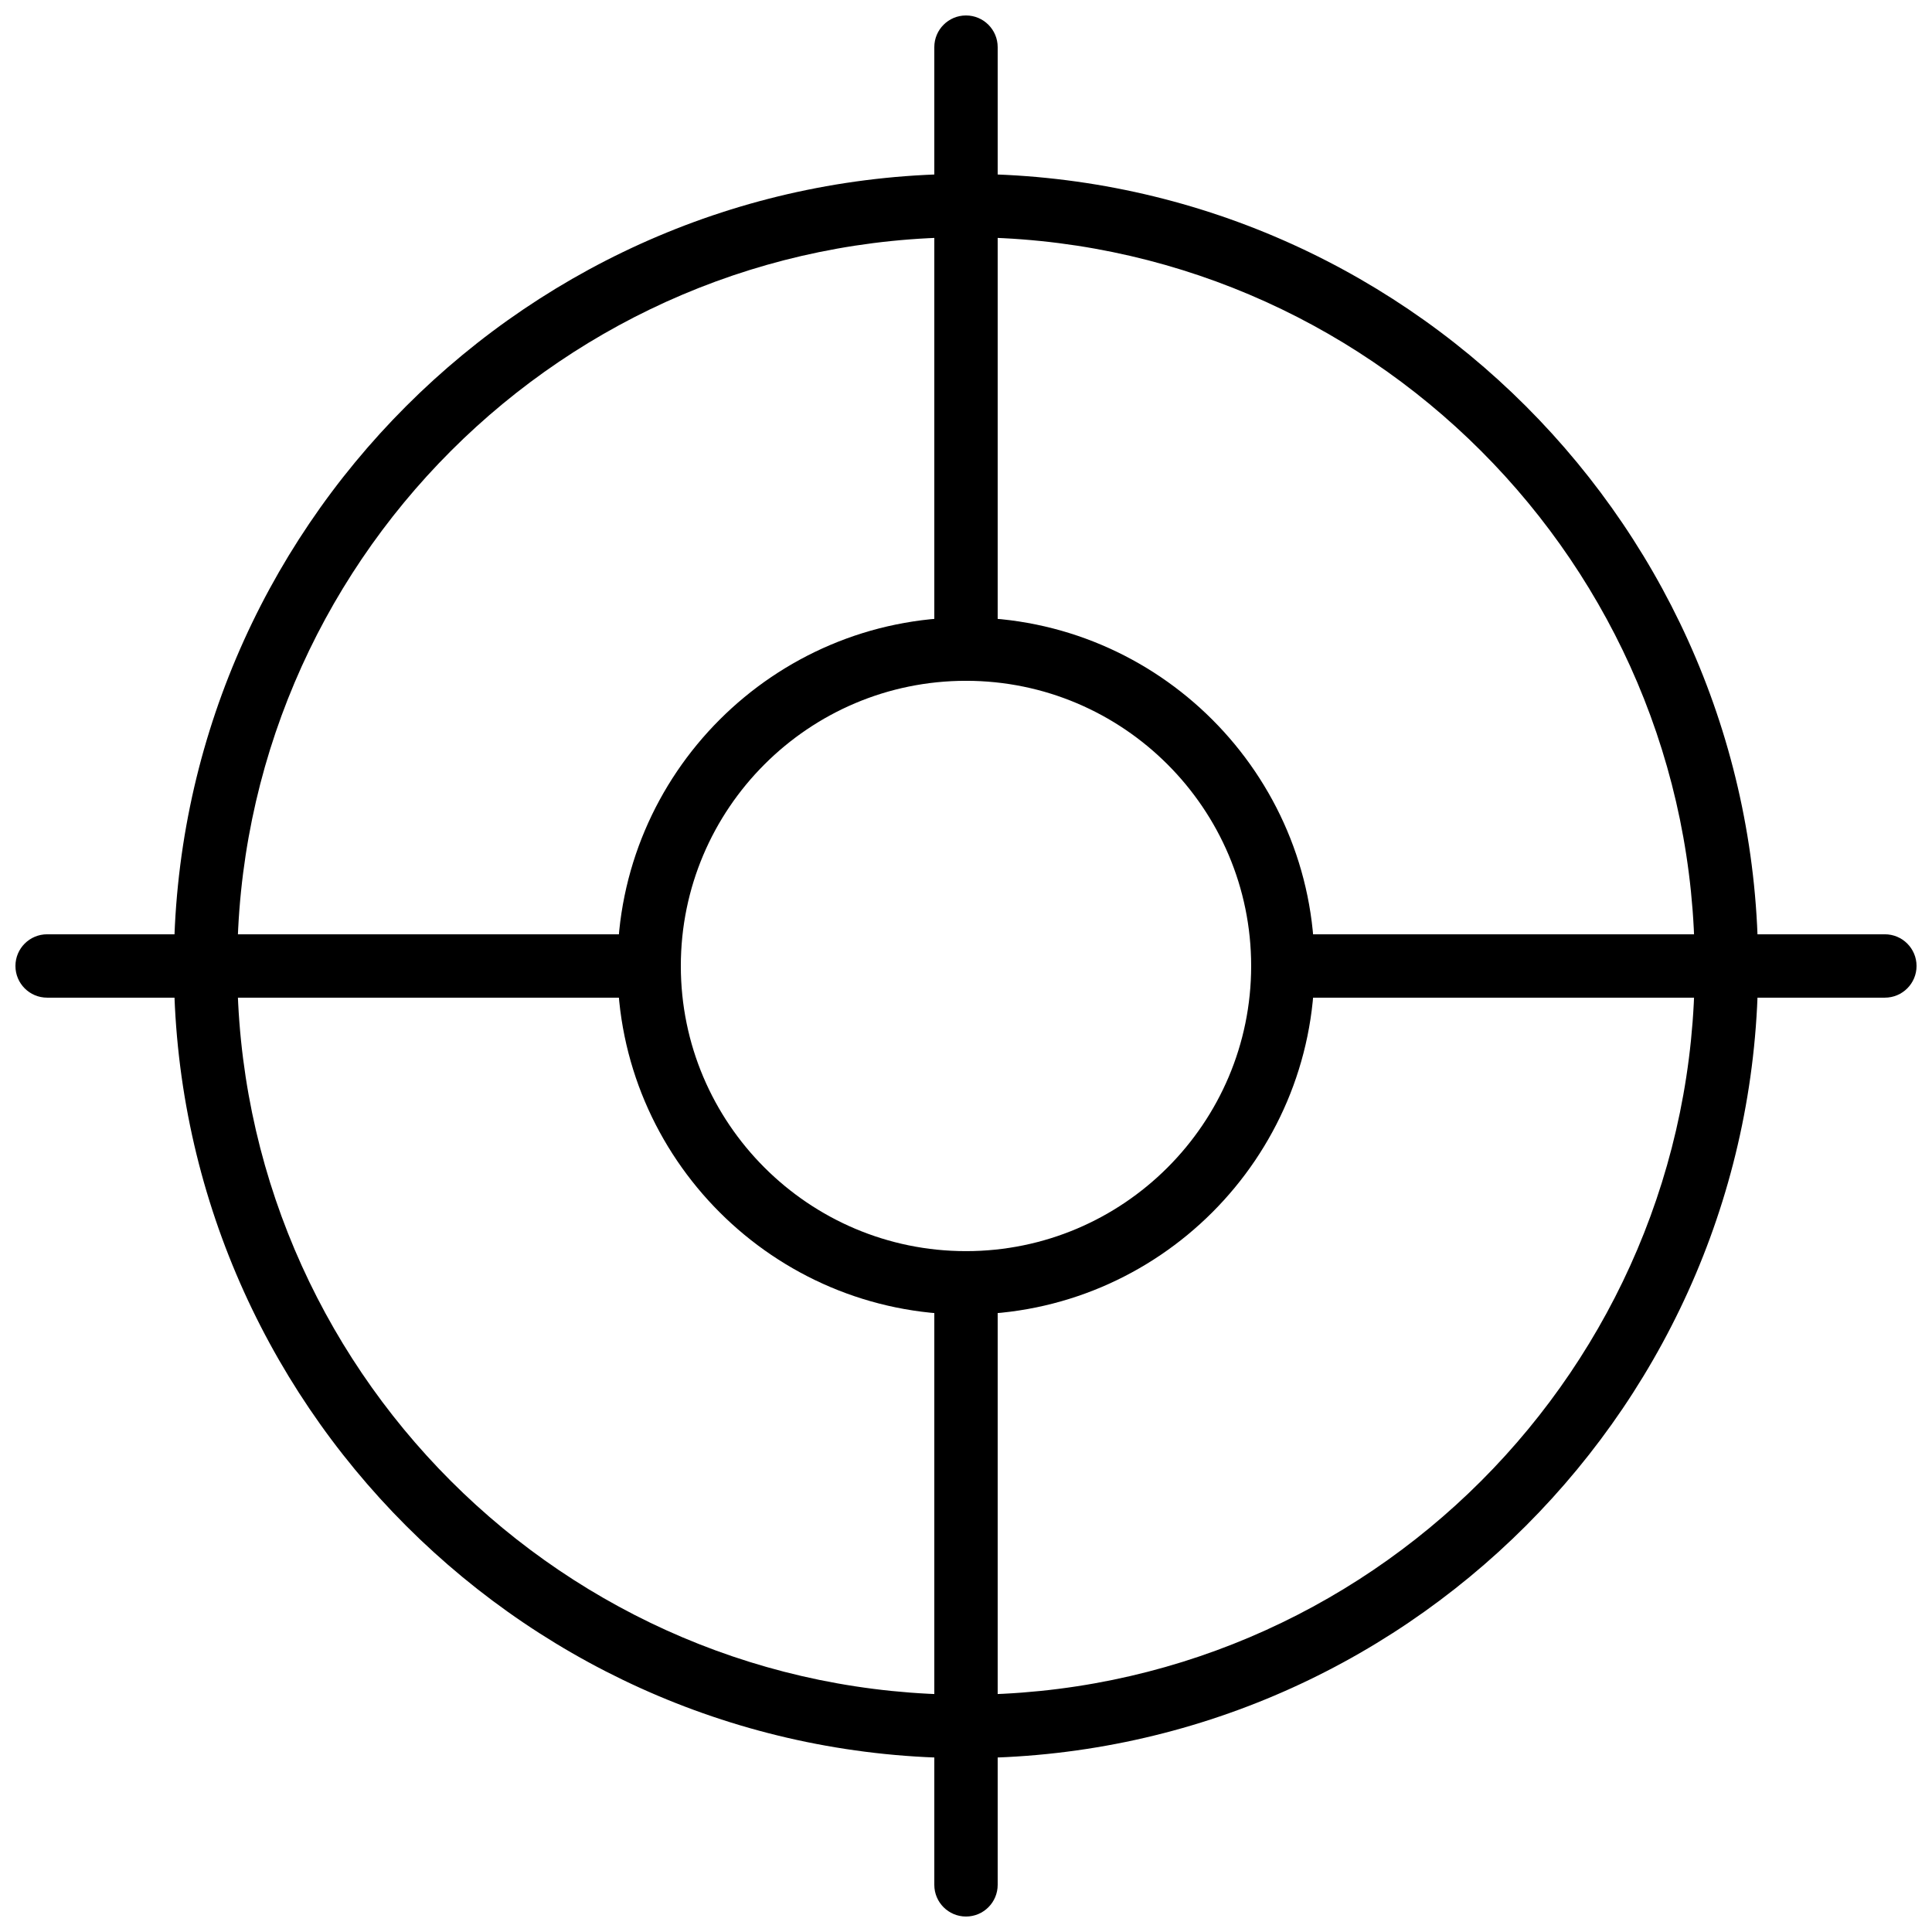 <?xml version="1.0" encoding="UTF-8"?>
<!-- Uploaded to: SVG Repo, www.svgrepo.com, Generator: SVG Repo Mixer Tools -->
<svg width="800px" height="800px" version="1.1" viewBox="144 144 512 512" xmlns="http://www.w3.org/2000/svg">
 <defs>
  <clipPath id="d">
   <path d="m391 148.09h18v176.91h-18z"/>
  </clipPath>
  <clipPath id="c">
   <path d="m391 475h18v176.9h-18z"/>
  </clipPath>
  <clipPath id="b">
   <path d="m475 391h176.9v18h-176.9z"/>
  </clipPath>
  <clipPath id="a">
   <path d="m148.09 391h176.91v18h-176.91z"/>
  </clipPath>
 </defs>
 <path d="m400 609.92c-115.75 0-209.92-94.168-209.92-209.92s94.172-209.92 209.92-209.92 209.92 94.172 209.92 209.92-94.168 209.92-209.92 209.92zm0-403.05c-106.5 0-193.13 86.641-193.13 193.13s86.629 193.12 193.13 193.12c106.5 0 193.12-86.637 193.12-193.12s-86.629-193.13-193.12-193.13z" fill-rule="evenodd"/>
 <g clip-path="url(#d)">
  <path d="m400 324.43c-4.644 0-8.398-3.762-8.398-8.395v-159.54c0-4.637 3.754-8.398 8.398-8.398 4.641 0 8.395 3.762 8.395 8.398v159.54c0 4.633-3.754 8.395-8.395 8.395" fill-rule="evenodd"/>
 </g>
 <g clip-path="url(#c)">
  <path d="m400 651.9c-4.644 0-8.398-3.762-8.398-8.395v-159.54c0-4.633 3.754-8.395 8.398-8.395 4.641 0 8.395 3.762 8.395 8.395v159.54c0 4.633-3.754 8.395-8.395 8.395" fill-rule="evenodd"/>
 </g>
 <path d="m400 492.36c-50.93 0-92.367-41.438-92.367-92.363 0-50.93 41.438-92.367 92.367-92.367 50.926 0 92.363 41.438 92.363 92.367 0 50.926-41.438 92.363-92.363 92.363zm0-167.94c-41.676 0-75.574 33.898-75.574 75.574 0 41.672 33.898 75.57 75.574 75.57 41.672 0 75.57-33.898 75.57-75.57 0-41.676-33.898-75.574-75.57-75.574z" fill-rule="evenodd"/>
 <g clip-path="url(#b)">
  <path d="m643.51 408.39h-159.54c-4.641 0-8.395-3.762-8.395-8.395 0-4.637 3.754-8.398 8.395-8.398h159.54c4.641 0 8.395 3.762 8.395 8.398 0 4.633-3.754 8.395-8.395 8.395" fill-rule="evenodd"/>
 </g>
 <g clip-path="url(#a)">
  <path d="m316.03 408.39h-159.54c-4.644 0-8.398-3.762-8.398-8.395 0-4.637 3.754-8.398 8.398-8.398h159.54c4.641 0 8.395 3.762 8.395 8.398 0 4.633-3.754 8.395-8.395 8.395" fill-rule="evenodd"/>
 </g>
</svg>
